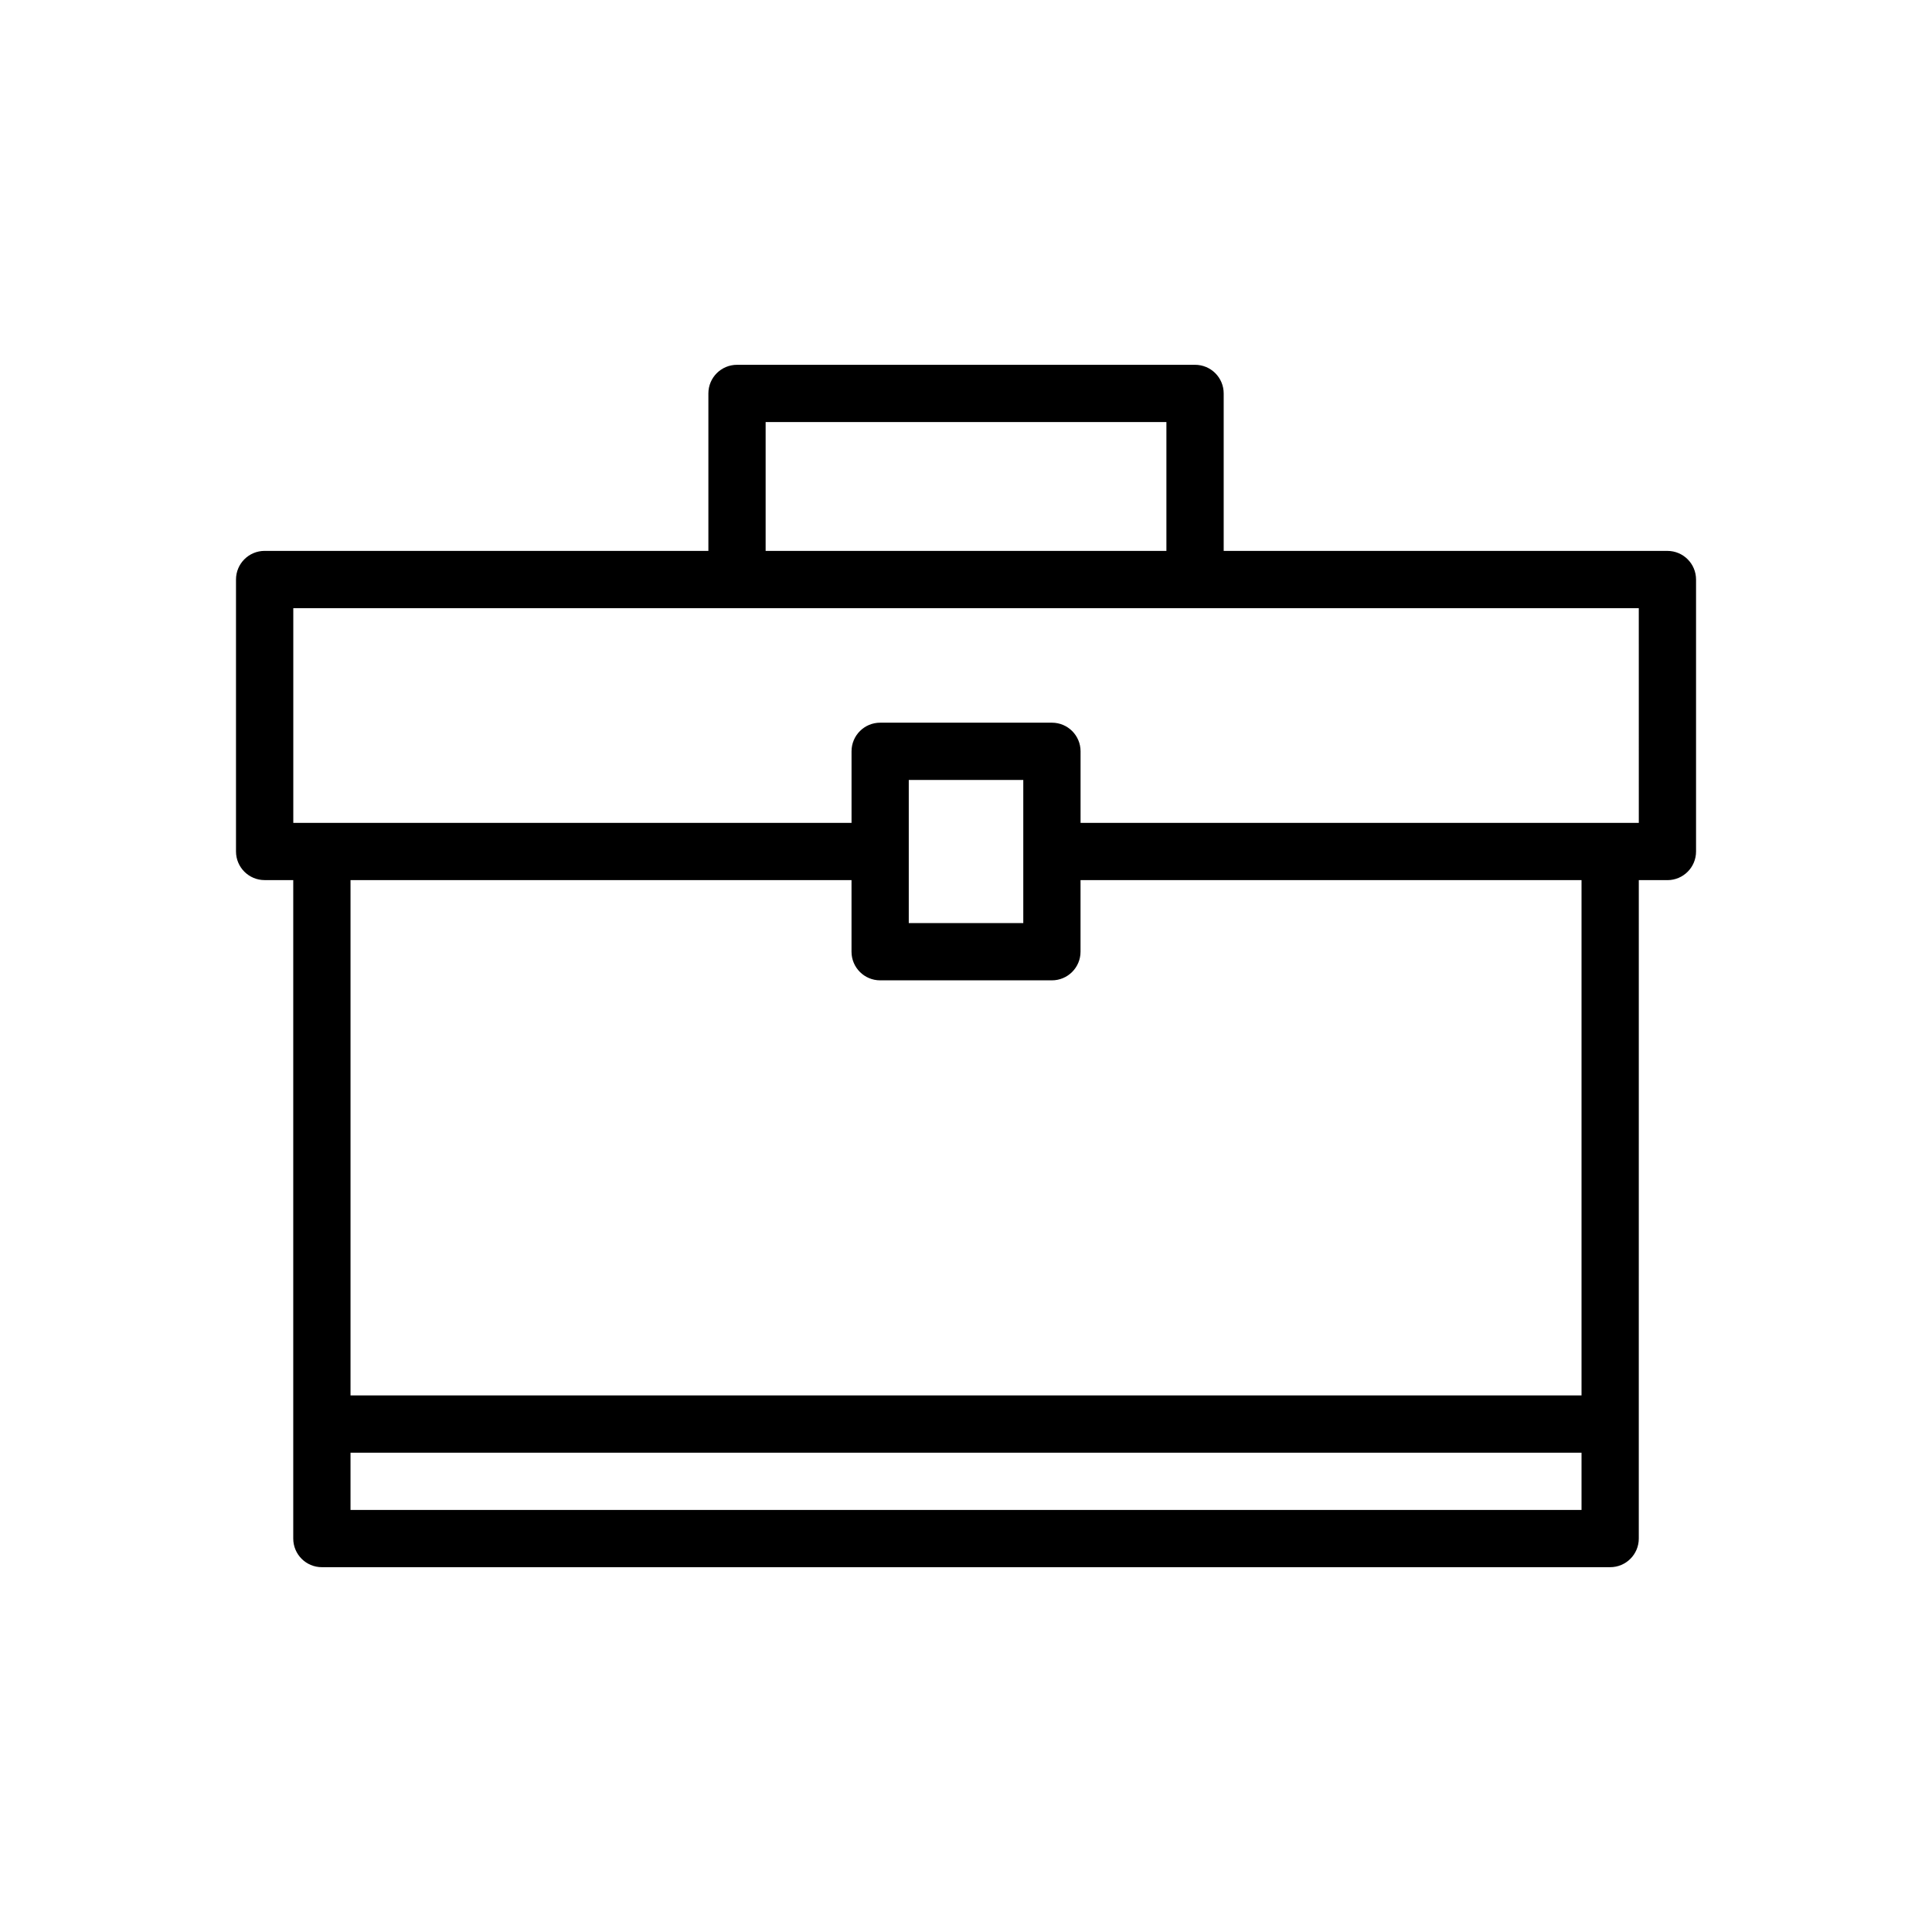 <?xml version="1.0" encoding="UTF-8"?>
<!-- Uploaded to: ICON Repo, www.iconrepo.com, Generator: ICON Repo Mixer Tools -->
<svg fill="#000000" width="800px" height="800px" version="1.1" viewBox="144 144 512 512" xmlns="http://www.w3.org/2000/svg">
 <path d="m585.88 289.99h-117.59v-41.727c0-4.191-3.398-7.586-7.586-7.586h-121.39c-4.191 0-7.586 3.398-7.586 7.586v41.727h-117.6c-4.191 0-7.586 3.398-7.586 7.586v72.074c0 4.191 3.398 7.586 7.586 7.586h7.586v174.5c0 4.191 3.398 7.586 7.586 7.586h341.41c4.191 0 7.586-3.398 7.586-7.586l0.004-174.49h7.586c4.191 0 7.586-3.398 7.586-7.586v-72.074c0-4.191-3.394-7.59-7.586-7.59zm-238.98-34.137h106.21v34.141l-106.21-0.004zm-110.01 288.3v-15.176h326.23v15.172zm326.23-30.348h-326.23v-136.56h132.77v18.969c0 4.191 3.398 7.586 7.586 7.586h45.52c4.191 0 7.586-3.398 7.586-7.586v-18.969h132.77zm-147.94-125.18h-30.348v-37.934h30.348zm163.12-26.551h-147.94v-18.969c0-4.191-3.398-7.586-7.586-7.586h-45.523c-4.191 0-7.586 3.398-7.586 7.586v18.969h-147.94v-56.902h356.57z"/>
</svg>